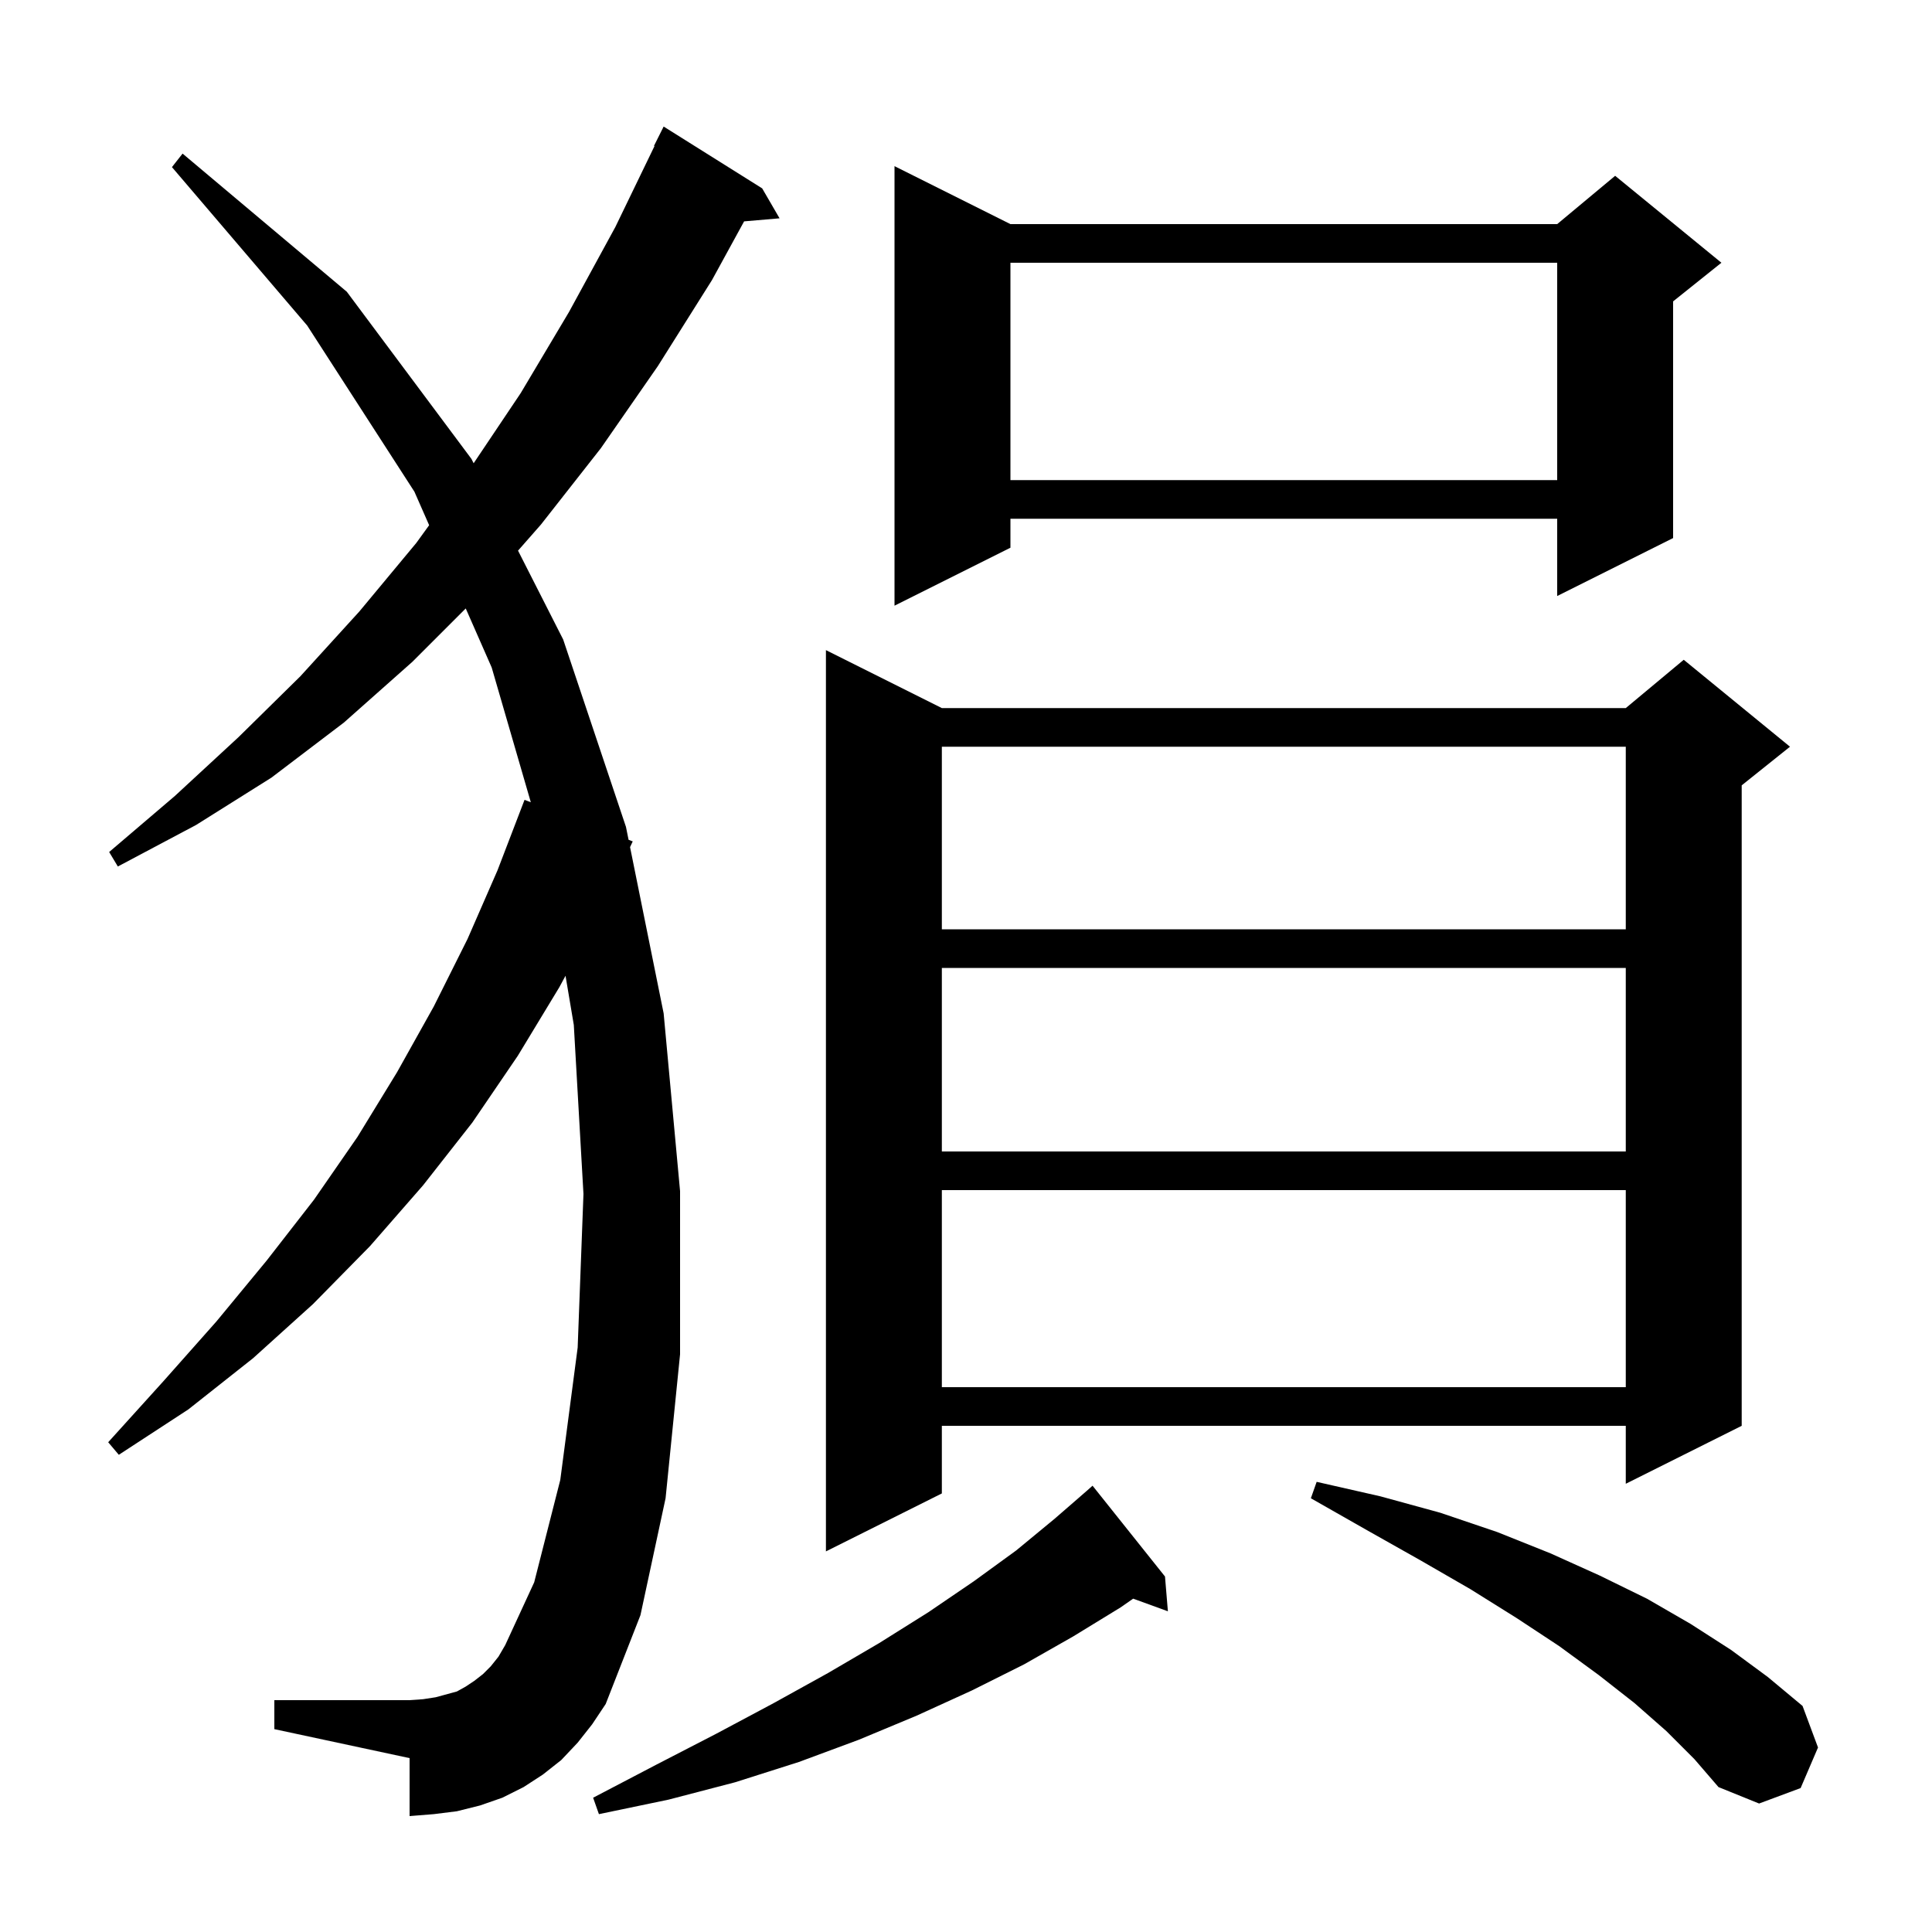 <svg xmlns="http://www.w3.org/2000/svg" xmlns:xlink="http://www.w3.org/1999/xlink" version="1.1" baseProfile="full" viewBox="0 0 200 200" width="200" height="200"><g fill="currentColor"><path d="M 120.6 163.2 L 120.9 166.8 L 117.304 165.493 L 116.0 166.4 L 111.1 169.4 L 106.0 172.3 L 100.6 175.0 L 94.9 177.6 L 88.9 180.1 L 82.7 182.4 L 76.1 184.5 L 69.2 186.3 L 62.0 187.8 L 61.4 186.1 L 67.9 182.7 L 74.1 179.5 L 80.1 176.3 L 85.7 173.2 L 91.0 170.1 L 96.1 166.9 L 100.8 163.7 L 105.2 160.5 L 109.2 157.2 L 112.457 154.371 L 113.1 153.8 Z M 172.5 179.2 L 169.2 176.3 L 165.5 173.4 L 161.4 170.4 L 157.0 167.5 L 152.2 164.5 L 147.0 161.5 L 141.5 158.4 L 135.7 155.1 L 136.3 153.4 L 142.9 154.9 L 149.1 156.6 L 155.0 158.6 L 160.5 160.8 L 165.6 163.1 L 170.5 165.5 L 175.0 168.1 L 179.2 170.8 L 183.0 173.6 L 186.6 176.6 L 188.2 180.9 L 186.4 185.1 L 182.1 186.7 L 177.9 185.0 L 175.4 182.1 Z M 59.8 180.4 L 58.1 182.2 L 56.2 183.7 L 54.2 185.0 L 52.0 186.1 L 49.7 186.9 L 47.3 187.5 L 44.9 187.8 L 42.4 188.0 L 42.4 182.0 L 28.4 179.0 L 28.4 176.0 L 42.4 176.0 L 43.8 175.9 L 45.1 175.7 L 47.3 175.1 L 48.2 174.6 L 49.1 174.0 L 50.0 173.3 L 50.8 172.5 L 51.6 171.5 L 52.3 170.3 L 55.3 163.8 L 58.0 153.2 L 59.8 139.5 L 60.4 123.6 L 59.4 106.1 L 58.543 101.011 L 57.9 102.2 L 53.6 109.3 L 48.9 116.2 L 43.8 122.7 L 38.3 129.0 L 32.4 135.0 L 26.2 140.6 L 19.5 145.9 L 12.3 150.6 L 11.2 149.3 L 16.9 143.0 L 22.4 136.8 L 27.6 130.5 L 32.5 124.2 L 37.0 117.7 L 41.1 111.0 L 44.9 104.2 L 48.4 97.2 L 51.5 90.1 L 54.3 82.8 L 54.95 83.049 L 50.9 69.1 L 48.213 62.987 L 42.7 68.5 L 35.6 74.8 L 28.1 80.5 L 20.3 85.4 L 12.2 89.7 L 11.3 88.2 L 18.1 82.4 L 24.7 76.3 L 31.1 70.0 L 37.2 63.3 L 43.1 56.2 L 44.425 54.369 L 42.9 50.9 L 31.8 33.7 L 17.8 17.3 L 18.9 15.9 L 35.9 30.2 L 48.8 47.5 L 49.032 47.956 L 53.9 40.7 L 58.9 32.3 L 63.7 23.5 L 67.754 15.121 L 67.7 15.1 L 68.7 13.1 L 78.9 19.5 L 80.7 22.6 L 77.03 22.916 L 73.7 29.0 L 68.1 37.9 L 62.2 46.4 L 56.0 54.3 L 53.627 57.002 L 58.3 66.2 L 64.8 85.6 L 65.07 86.935 L 65.5 87.1 L 65.223 87.693 L 68.7 104.9 L 70.4 123.3 L 70.4 140.2 L 68.9 155.1 L 66.3 167.2 L 62.7 176.4 L 61.3 178.5 Z M 97.5 73.3 L 168.3 73.3 L 174.3 68.3 L 185.3 77.3 L 180.3 81.3 L 180.3 147.6 L 168.3 153.6 L 168.3 147.6 L 97.5 147.6 L 97.5 154.6 L 85.5 160.6 L 85.5 67.3 Z M 97.5 123.2 L 97.5 143.6 L 168.3 143.6 L 168.3 123.2 Z M 97.5 100.2 L 97.5 119.2 L 168.3 119.2 L 168.3 100.2 Z M 97.5 77.3 L 97.5 96.2 L 168.3 96.2 L 168.3 77.3 Z M 104.6 23.2 L 161.2 23.2 L 167.2 18.2 L 178.2 27.2 L 173.2 31.2 L 173.2 55.7 L 161.2 61.7 L 161.2 53.7 L 104.6 53.7 L 104.6 56.7 L 92.6 62.7 L 92.6 17.2 Z M 104.6 27.2 L 104.6 49.7 L 161.2 49.7 L 161.2 27.2 Z "/></g></svg>
